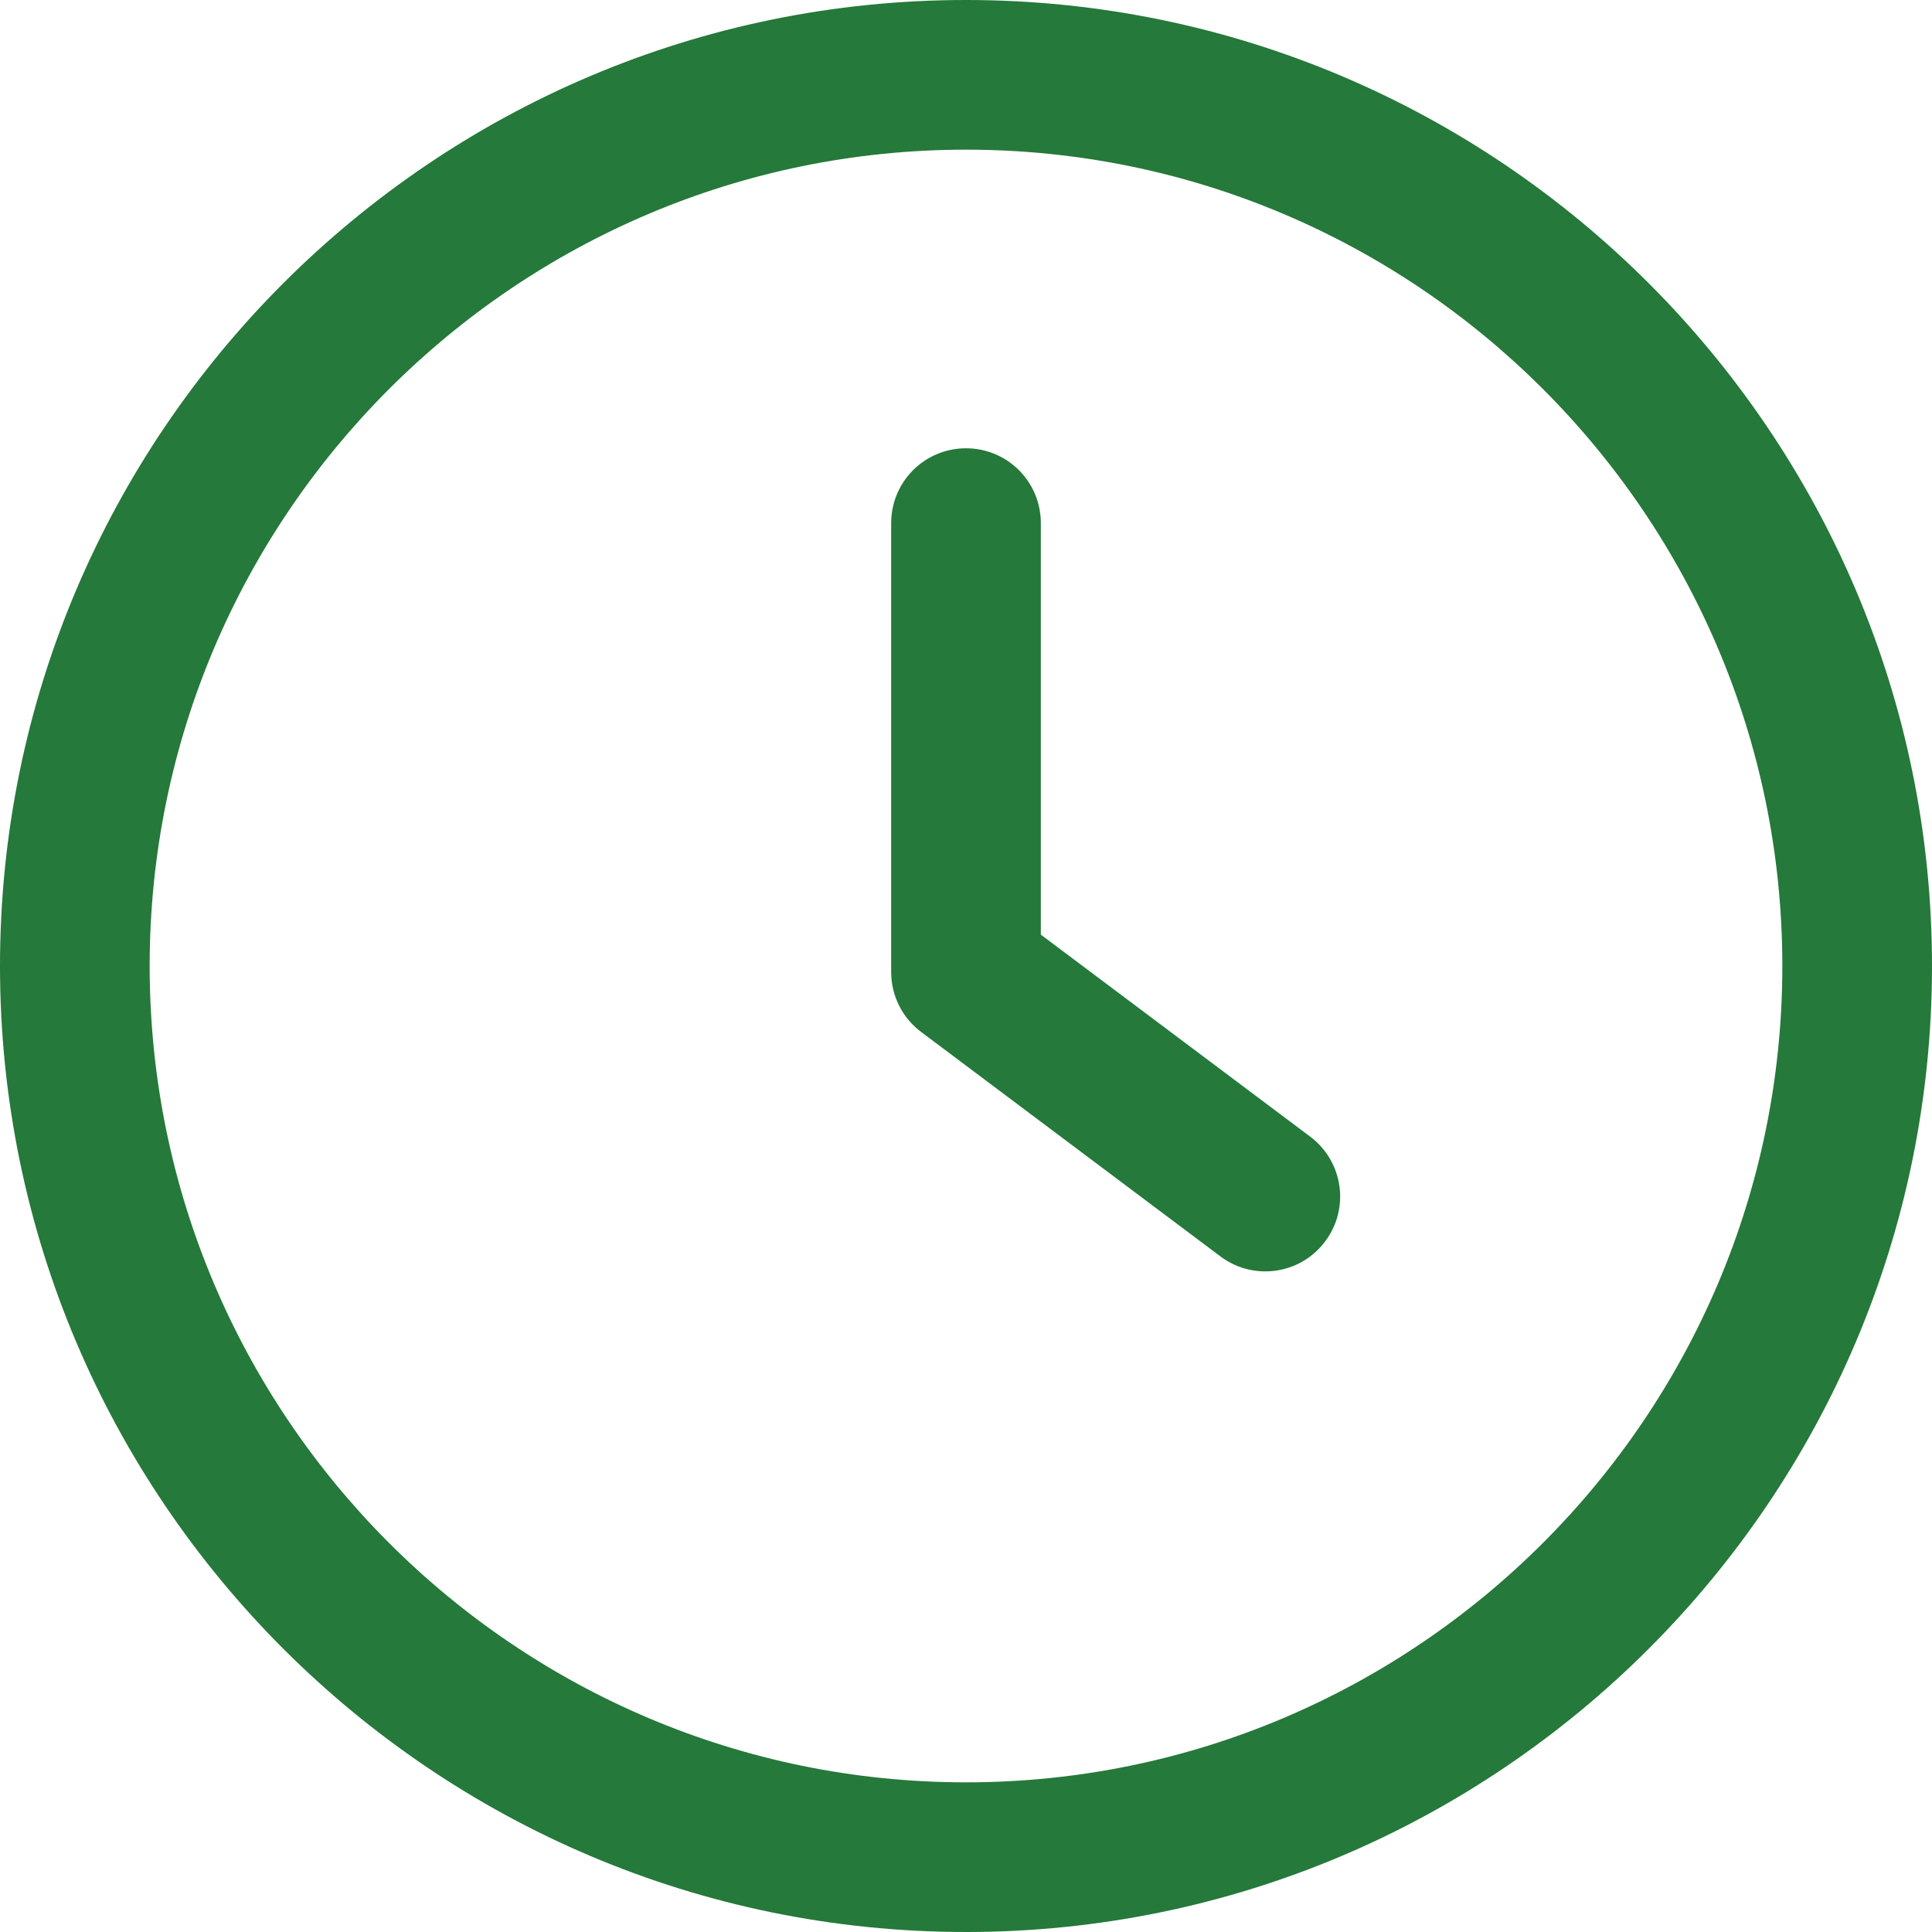 <svg width="30" height="30" viewBox="0 0 30 30" fill="none" xmlns="http://www.w3.org/2000/svg">
<g clip-path="url(#clip0_1096_97331)">
<path d="M20.345 17.65L16.162 14.513V8.123C16.162 7.48 15.643 6.961 15 6.961C14.357 6.961 13.838 7.48 13.838 8.123V15.094C13.838 15.46 14.01 15.805 14.303 16.024L18.95 19.509C19.16 19.666 19.404 19.742 19.646 19.742C20.001 19.742 20.349 19.583 20.577 19.276C20.963 18.763 20.858 18.035 20.345 17.65Z" fill="#25793A"/>
<path d="M15 0C6.729 0 0 6.729 0 15C0 23.271 6.729 30 15 30C23.271 30 30 23.271 30 15C30 6.729 23.271 0 15 0ZM15 27.676C8.011 27.676 2.324 21.989 2.324 15C2.324 8.011 8.011 2.324 15 2.324C21.99 2.324 27.676 8.011 27.676 15C27.676 21.989 21.989 27.676 15 27.676Z" fill="#25793A"/>
</g>
<defs>
<clipPath id="clip0_1096_97331">
<rect width="30" height="30" fill="white"/>
</clipPath>
</defs>
</svg>
